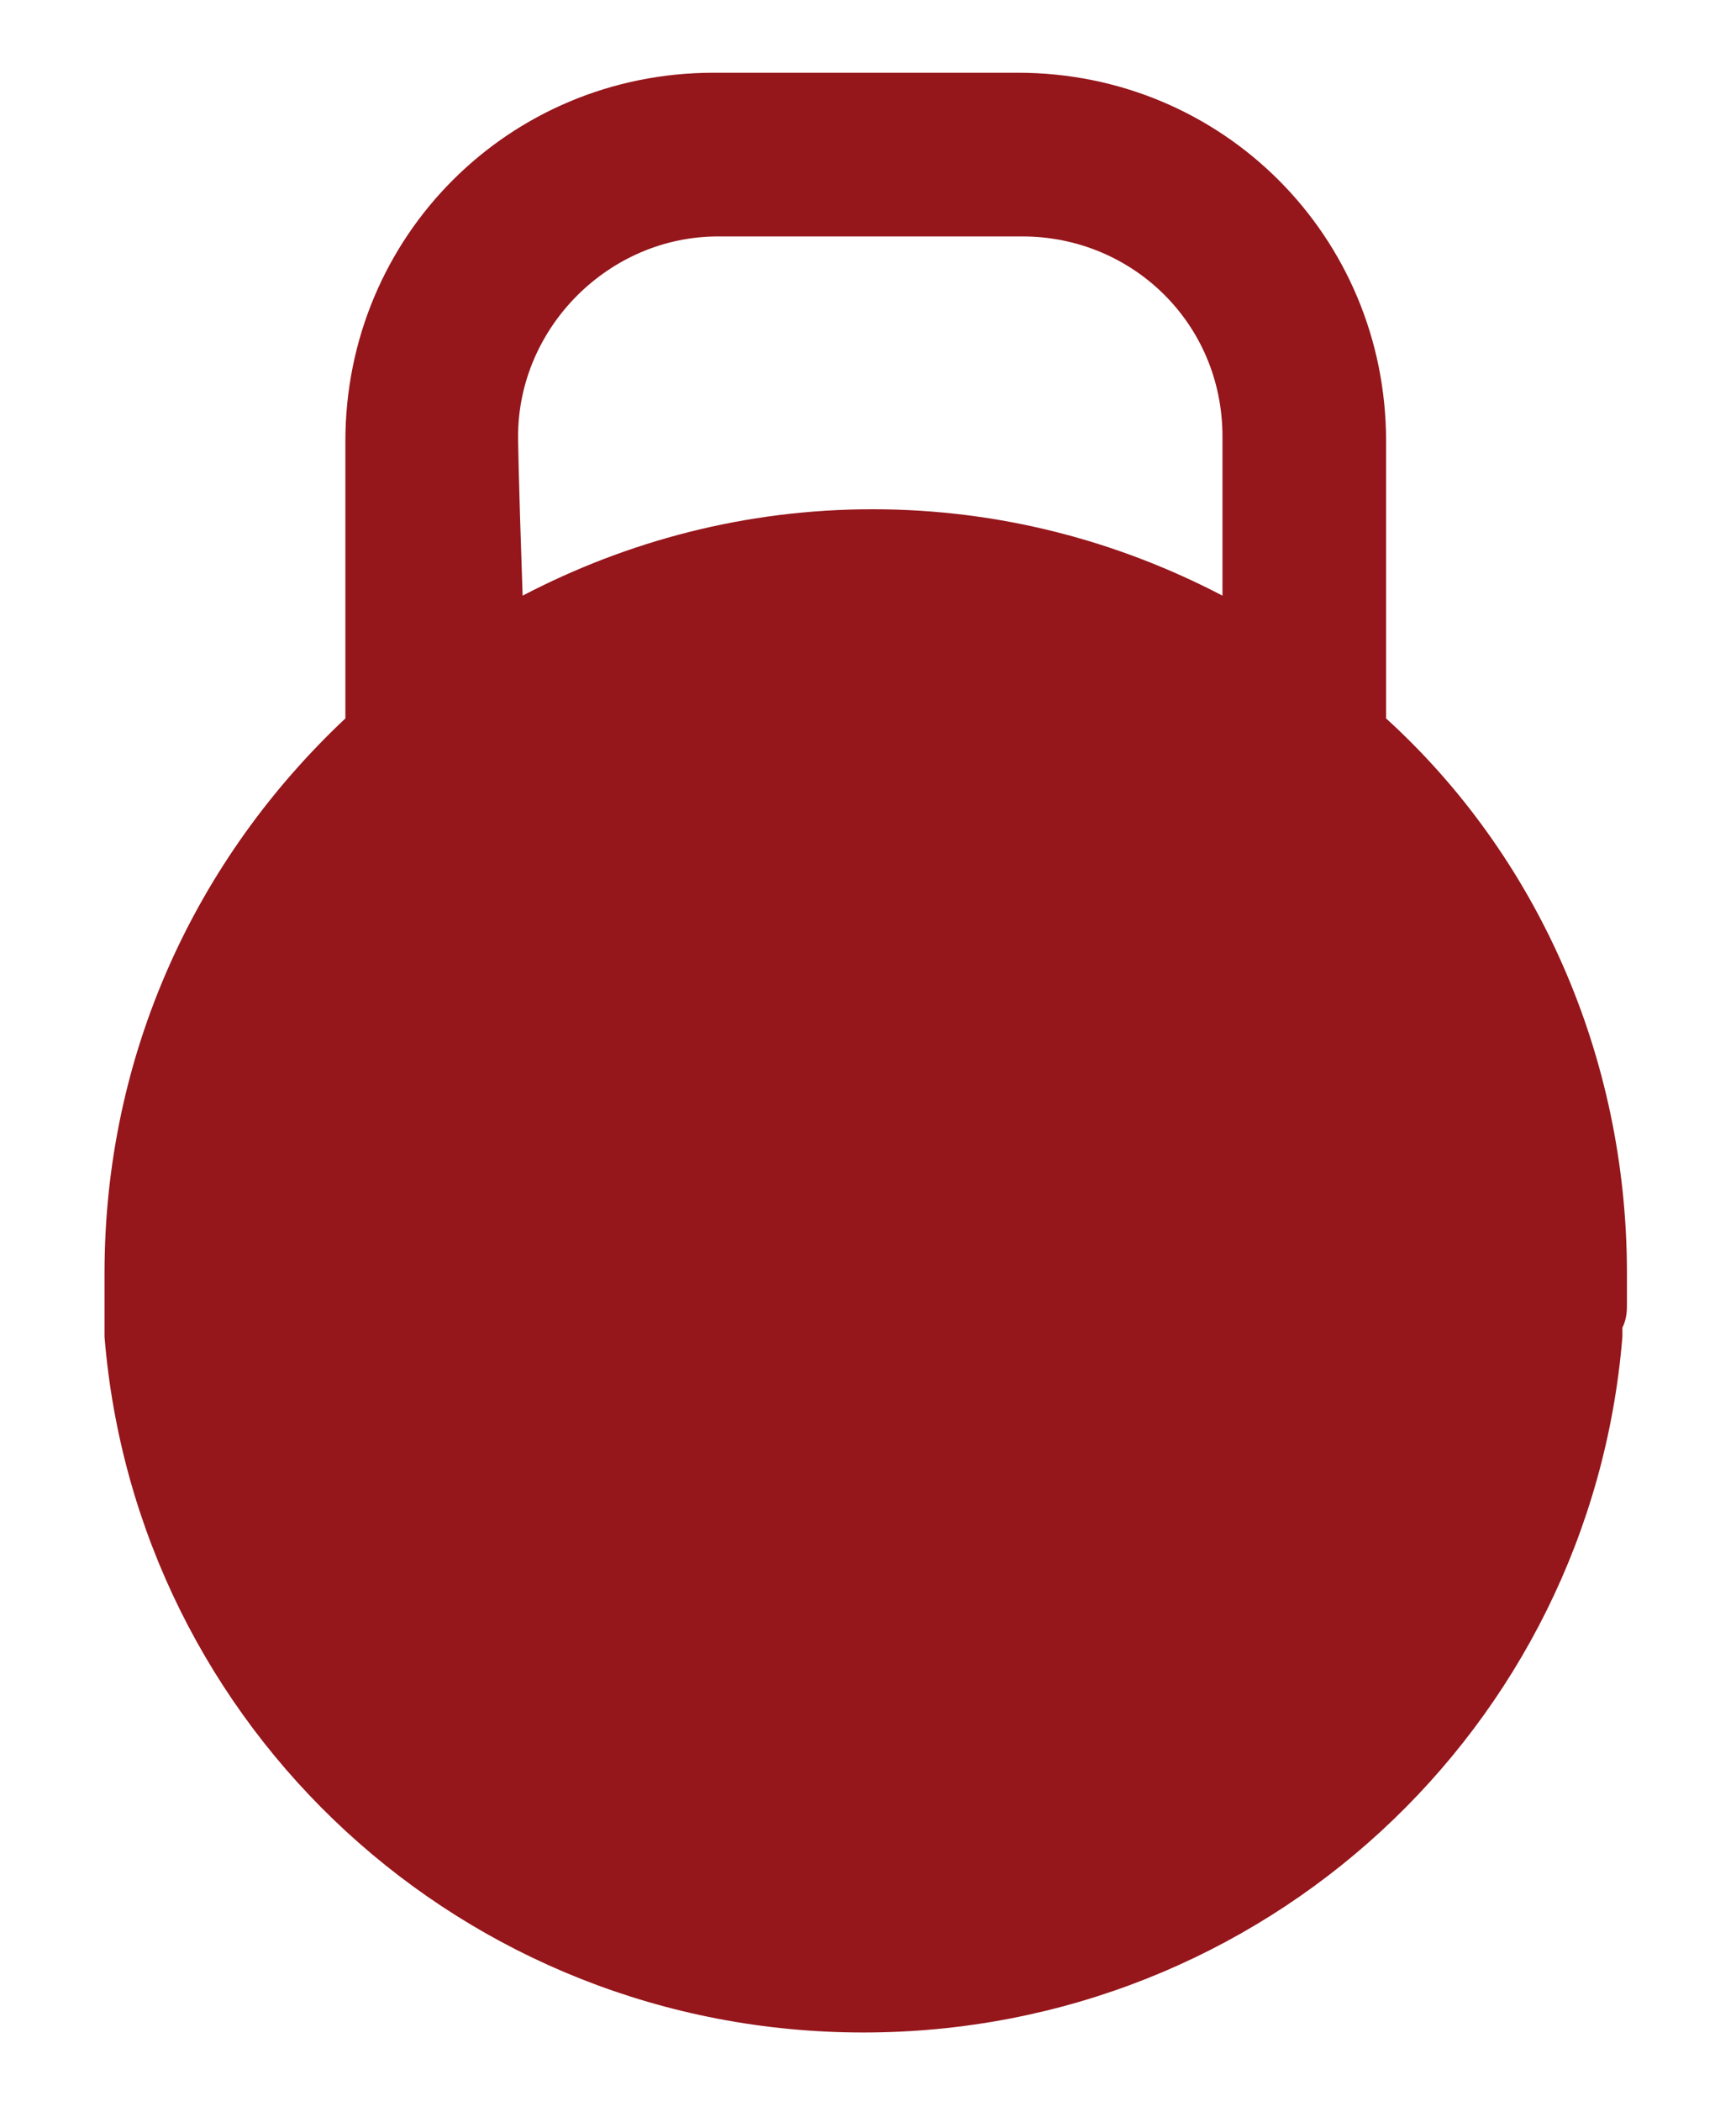 <?xml version="1.0" encoding="utf-8"?>
<!-- Generator: Adobe Illustrator 20.1.0, SVG Export Plug-In . SVG Version: 6.00 Build 0)  -->
<svg version="1.1" id="Layer_1" xmlns="http://www.w3.org/2000/svg" xmlns:xlink="http://www.w3.org/1999/xlink" x="0px" y="0px"
	 viewBox="0 0 38.2 46.2" style="enable-background:new 0 0 38.2 46.2;" xml:space="preserve">
<style type="text/css">
	.st0{fill:#95161B;}
</style>
<path class="st0" d="M35.8,28.7c0-0.2,0-0.4,0-0.5c0-0.1,0-0.1,0-0.2c0,0,0,0,0,0c0,0,0,0,0,0c0-4.8-2-9.2-5.3-12.2l0-6.1
	c0-4.5-3.6-8.1-8.1-8.1l-6.7,0c-4.5,0-8.1,3.6-8.1,8.1l0,6.1c-3.3,3.1-5.3,7.4-5.3,12.2c0,0,0,0,0,0c0,0,0,0,0,0c0,0.1,0,0.1,0,0.2
	c0,0.2,0,0.4,0,0.5c0,0.2,0,0.3,0,0.5c0,0.1,0,0.1,0,0.2c0.7,8.6,7.9,15.3,16.7,15.3s16-6.7,16.7-15.3c0-0.1,0-0.1,0-0.2
	C35.8,29,35.8,28.8,35.8,28.7z M11.4,9.6c0-2.4,2-4.4,4.4-4.4h6.7c2.4,0,4.4,1.9,4.4,4.4c0,0,0,0.6,0,3.5c-2.3-1.2-4.9-1.9-7.7-1.9
	c-2.8,0-5.4,0.7-7.7,1.9C11.4,10.2,11.4,9.6,11.4,9.6z"/>
</svg>
